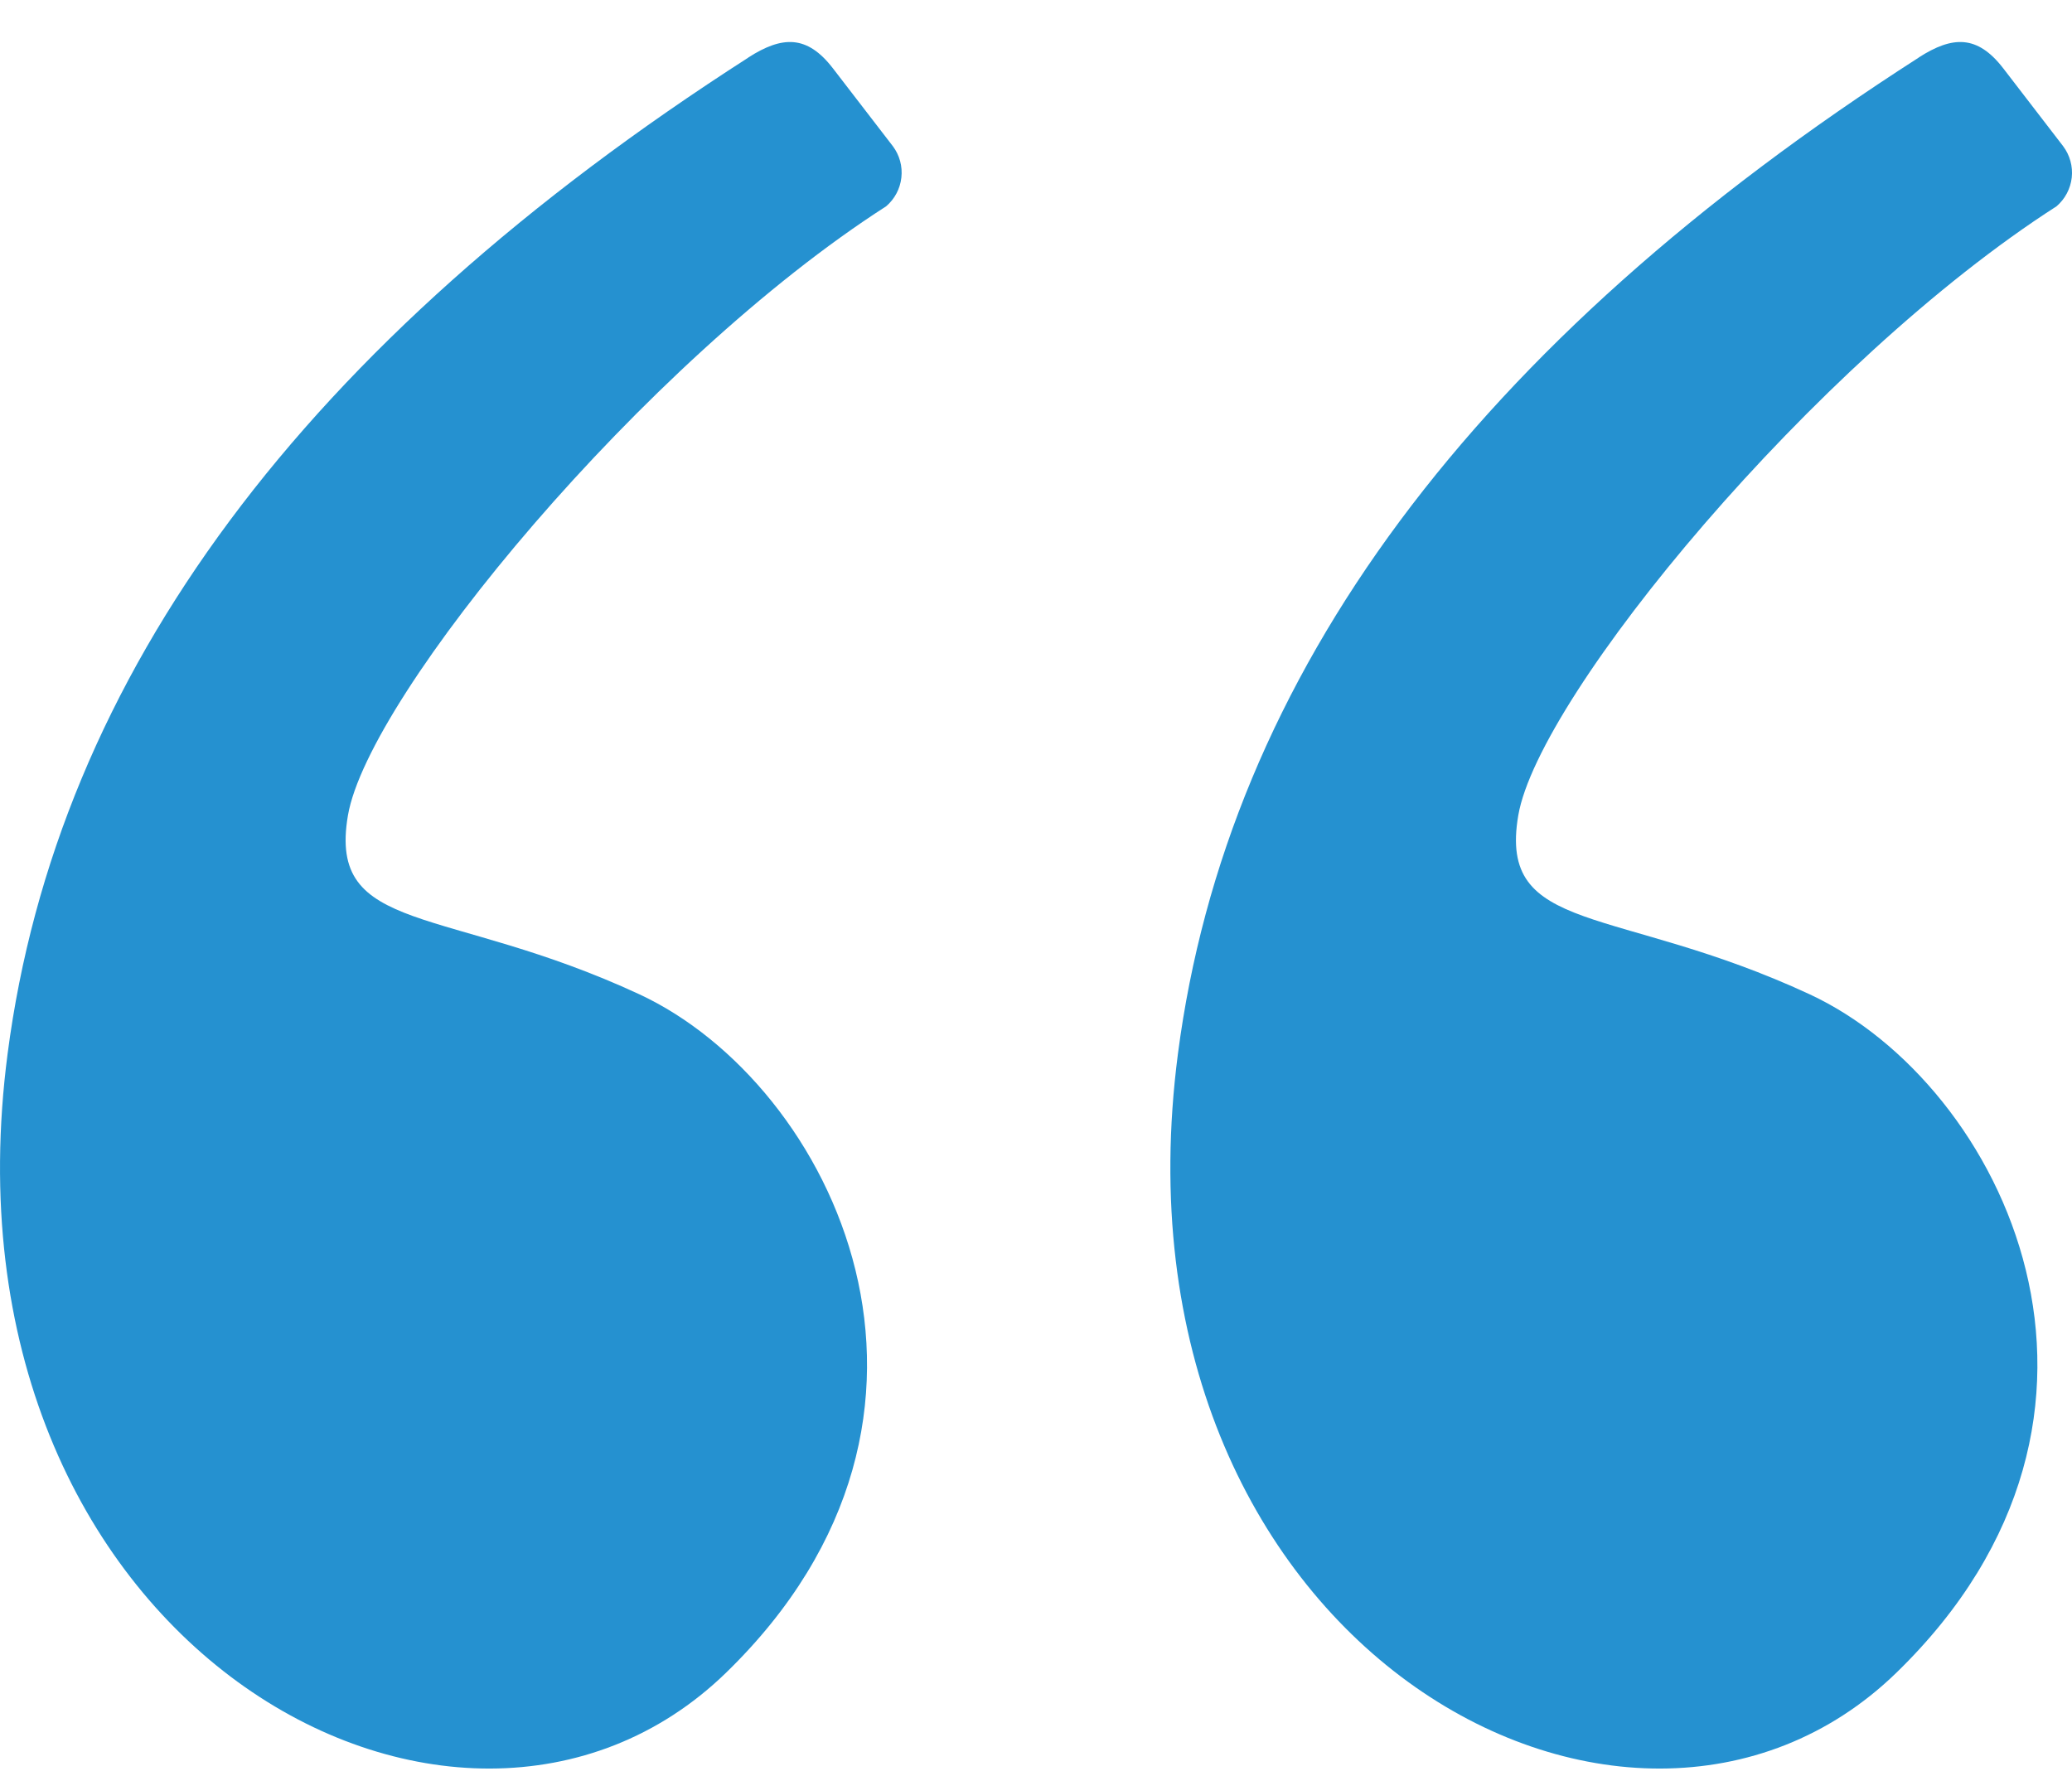 <svg width="42" height="36" viewBox="0 0 42 36" fill="none" xmlns="http://www.w3.org/2000/svg">
<path fill-rule="evenodd" clip-rule="evenodd" d="M15.171 1.166C6.161 6.949 1.155 13.681 0.154 21.362C-1.406 33.319 9.292 39.171 14.713 33.913C20.133 28.654 16.884 21.981 12.96 20.156C9.035 18.332 6.634 18.967 7.053 16.528C7.472 14.091 13.055 7.331 17.961 4.183C18.135 4.035 18.246 3.827 18.271 3.6C18.297 3.373 18.235 3.146 18.098 2.963L16.884 1.386C16.358 0.702 15.853 0.728 15.171 1.164M38.895 1.166C29.884 6.949 24.878 13.682 23.877 21.362C22.318 33.319 33.016 39.171 38.436 33.913C43.857 28.654 40.608 21.981 36.682 20.156C32.757 18.332 30.357 18.967 30.776 16.528C31.195 14.091 36.779 7.331 41.685 4.183C41.859 4.035 41.969 3.827 41.995 3.6C42.02 3.373 41.957 3.146 41.82 2.963L40.607 1.386C40.08 0.702 39.575 0.728 38.895 1.164" fill="#2591D0"/>
</svg>
